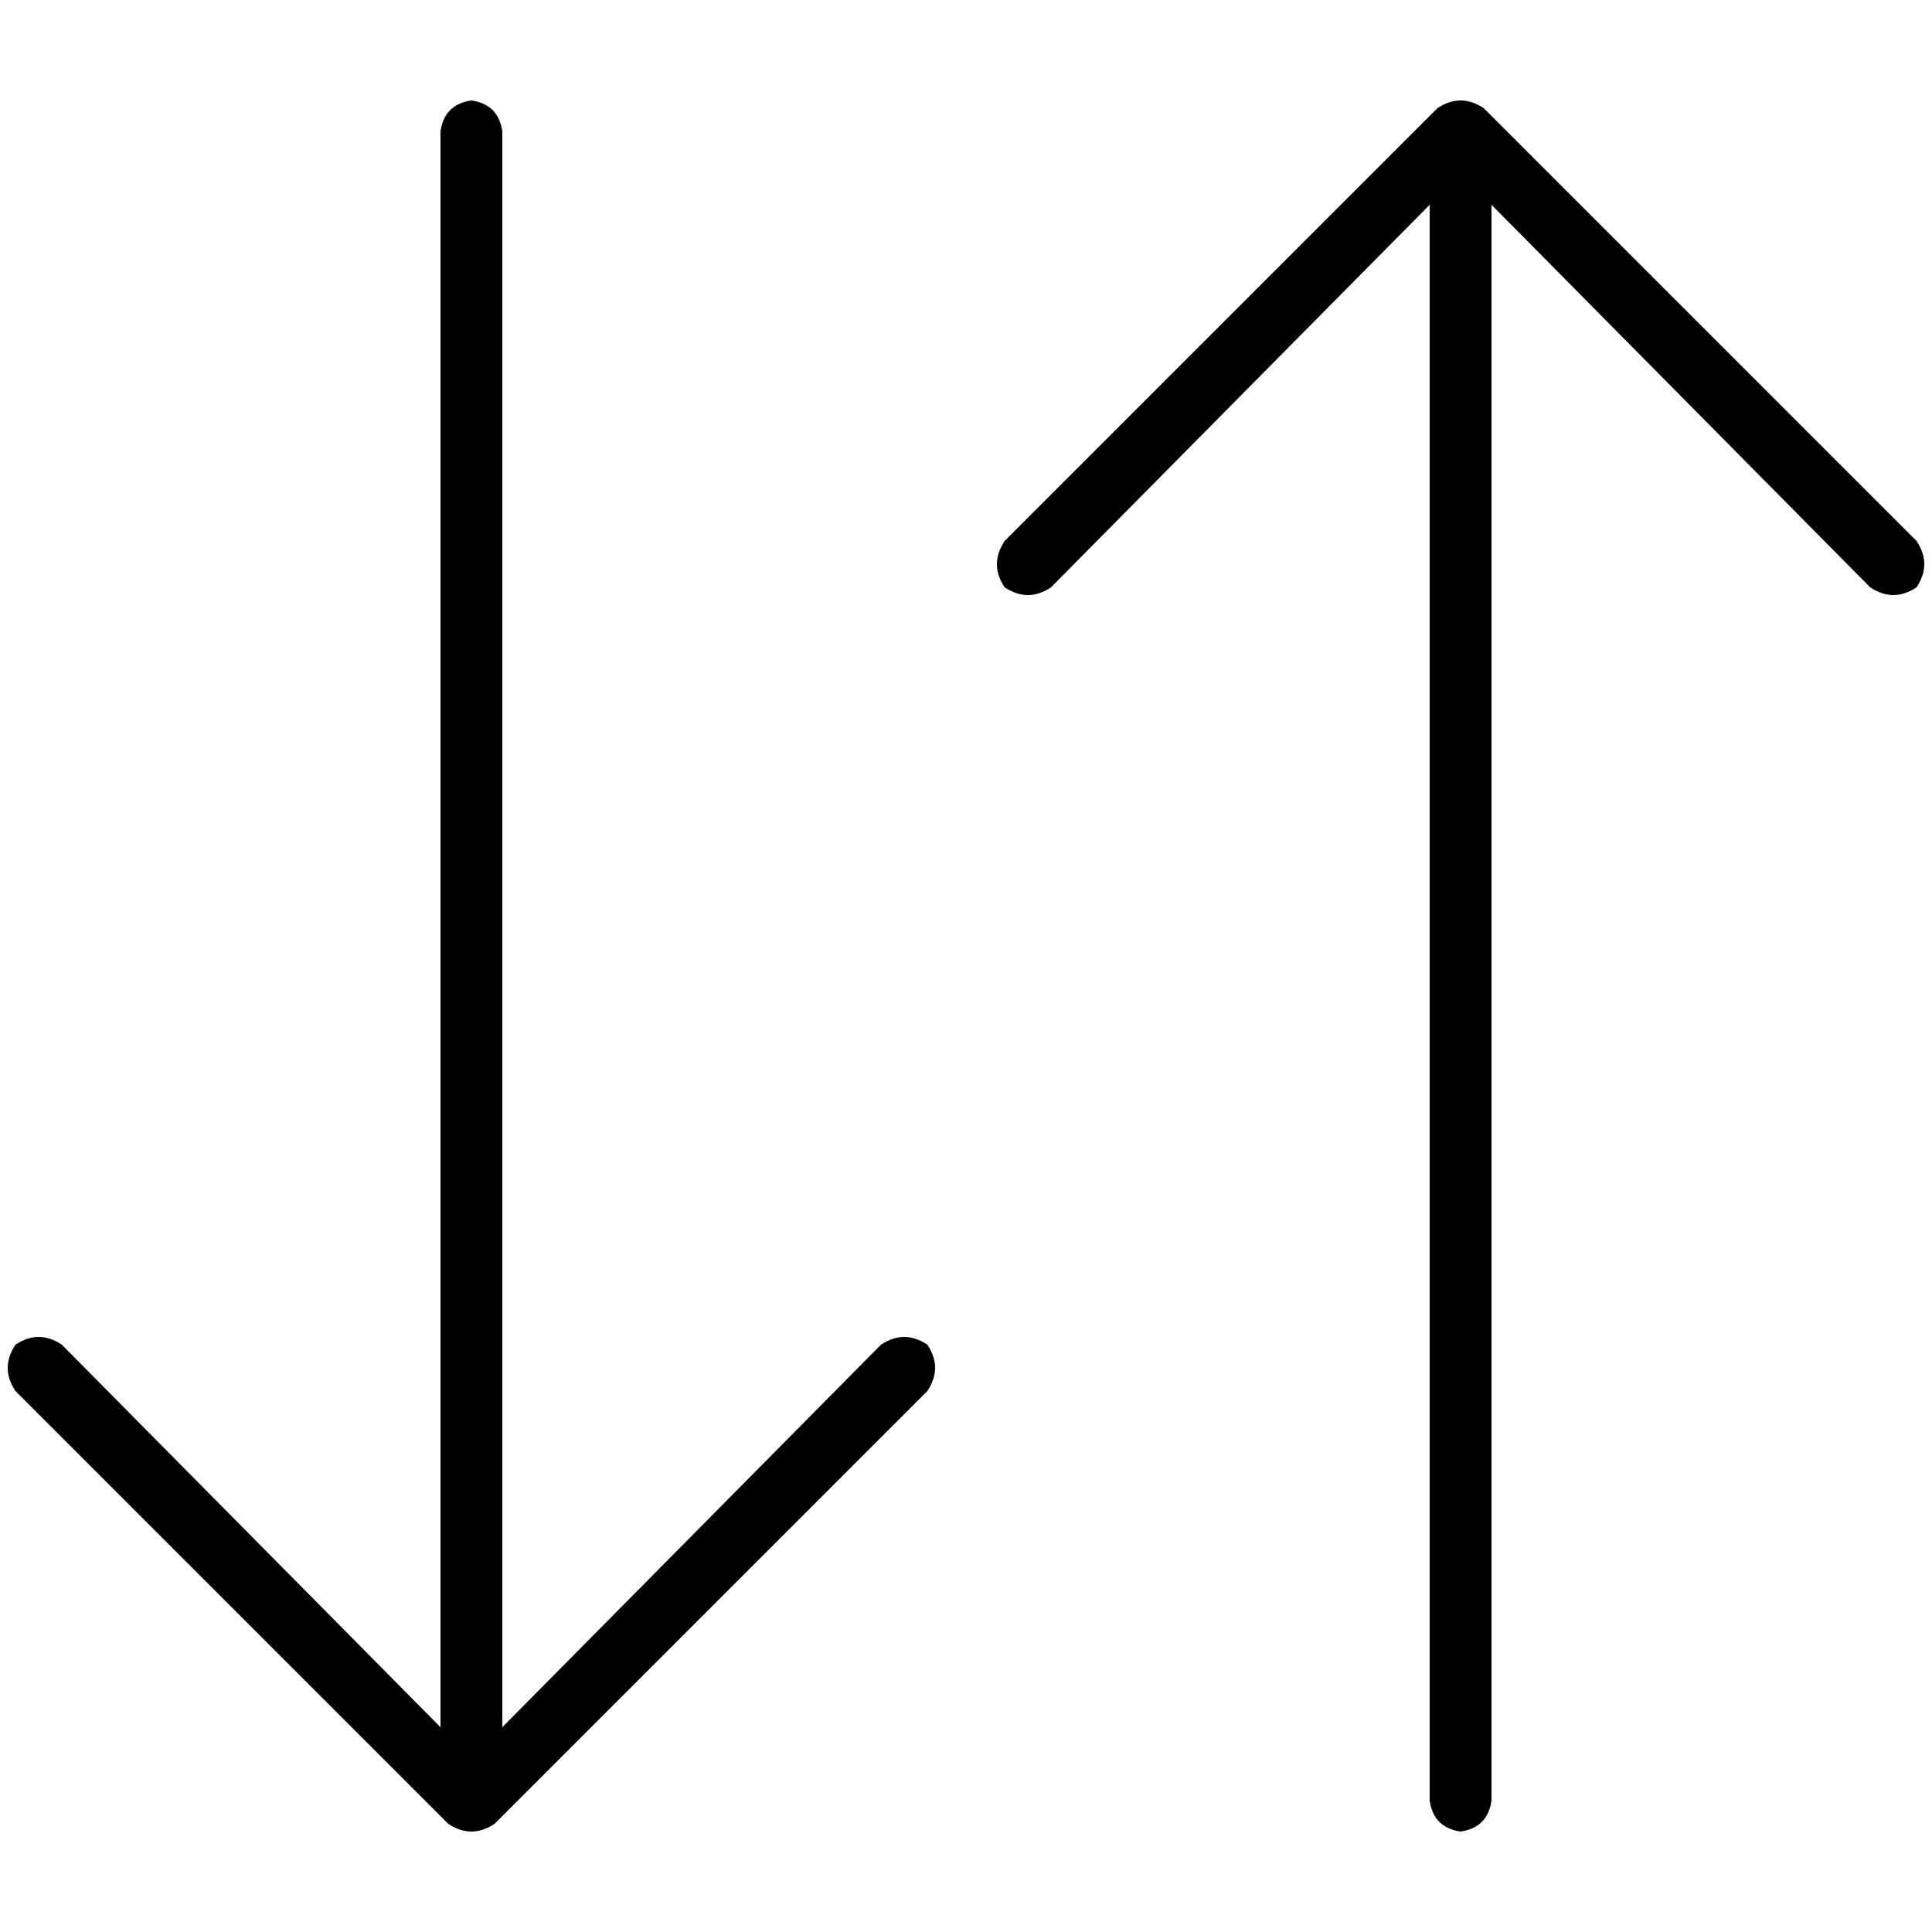 <svg xmlns="http://www.w3.org/2000/svg" viewBox="0 0 512 512">
  <path d="M 393.216 28.672 L 507.904 143.36 L 393.216 28.672 L 507.904 143.36 Q 512 149.504 507.904 155.648 Q 501.76 159.744 495.616 155.648 L 395.264 54.272 L 395.264 54.272 L 395.264 477.184 L 395.264 477.184 Q 394.24 484.352 387.072 485.376 Q 379.904 484.352 378.88 477.184 L 378.88 54.272 L 378.88 54.272 L 278.528 155.648 L 278.528 155.648 Q 272.384 159.744 266.24 155.648 Q 262.144 149.504 266.24 143.36 L 380.928 28.672 L 380.928 28.672 Q 387.072 24.576 393.216 28.672 L 393.216 28.672 Z M 245.76 368.64 L 131.072 483.328 L 245.76 368.64 L 131.072 483.328 Q 124.928 487.424 118.784 483.328 L 4.096 368.64 L 4.096 368.64 Q 0 362.496 4.096 356.352 Q 10.24 352.256 16.384 356.352 L 116.736 457.728 L 116.736 457.728 L 116.736 34.816 L 116.736 34.816 Q 117.76 27.648 124.928 26.624 Q 132.096 27.648 133.12 34.816 L 133.12 457.728 L 133.12 457.728 L 233.472 356.352 L 233.472 356.352 Q 239.616 352.256 245.76 356.352 Q 249.856 362.496 245.76 368.64 L 245.76 368.64 Z" />
</svg>